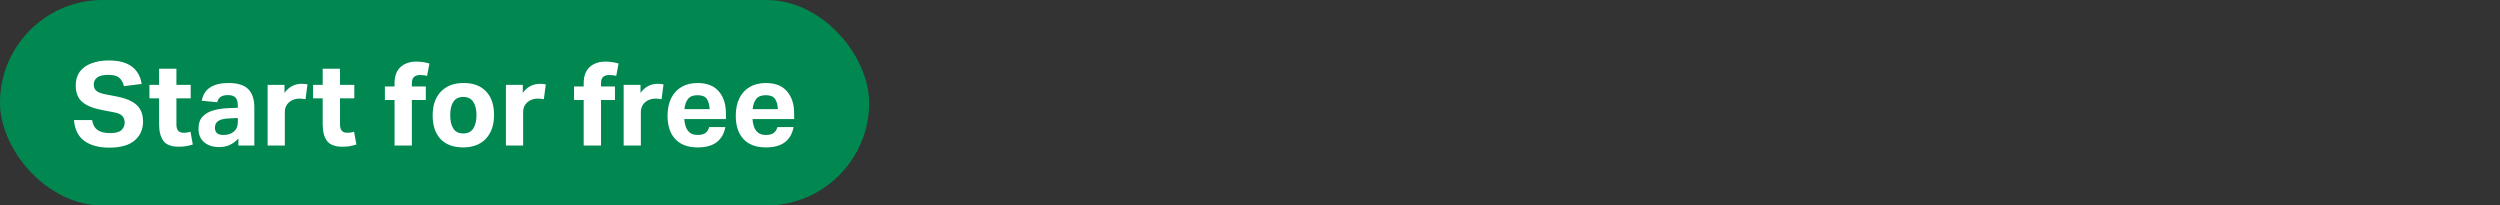 <svg width="292" height="24" viewBox="0 0 292 24" fill="none" xmlns="http://www.w3.org/2000/svg">
<rect x="0" y="0" width="292" height="24" fill="#333333" stroke="none"/>
<rect width="101.518" height="24" rx="12" fill="#018850"/>
<path d="M14.562 14.298C14.562 14.008 14.472 13.759 14.29 13.551C14.118 13.343 13.765 13.194 13.231 13.103L11.955 12.858C10.923 12.668 10.144 12.356 9.619 11.922C9.103 11.478 8.845 10.831 8.845 9.98C8.845 9.346 9.004 8.812 9.321 8.378C9.647 7.943 10.099 7.617 10.678 7.4C11.258 7.174 11.932 7.06 12.702 7.06C13.544 7.06 14.232 7.178 14.766 7.414C15.309 7.649 15.721 7.975 16.001 8.391C16.291 8.799 16.472 9.269 16.544 9.803L14.48 10.061C14.363 9.609 14.173 9.278 13.91 9.07C13.657 8.853 13.24 8.744 12.661 8.744C12.045 8.744 11.606 8.848 11.344 9.057C11.081 9.265 10.95 9.532 10.95 9.858C10.95 10.184 11.05 10.432 11.249 10.604C11.448 10.777 11.796 10.912 12.294 11.012L13.625 11.27C14.702 11.478 15.485 11.813 15.974 12.275C16.463 12.727 16.707 13.37 16.707 14.203C16.707 15.117 16.377 15.855 15.716 16.416C15.055 16.968 14.078 17.244 12.783 17.244C11.543 17.244 10.565 16.982 9.85 16.457C9.135 15.932 8.732 15.122 8.642 14.026H10.76C10.841 14.551 11.05 14.936 11.385 15.181C11.729 15.425 12.226 15.547 12.878 15.547C13.503 15.547 13.937 15.429 14.182 15.194C14.435 14.959 14.562 14.66 14.562 14.298ZM18.581 14.474V11.487H17.454V9.912H18.581V8.025H20.605V9.912H22.275V11.487H20.605V14.556C20.605 14.855 20.673 15.09 20.808 15.262C20.944 15.425 21.157 15.506 21.447 15.506C21.6 15.506 21.741 15.497 21.867 15.479C22.003 15.452 22.13 15.42 22.248 15.384L22.519 16.878C22.266 16.959 22.012 17.023 21.759 17.068C21.505 17.113 21.22 17.136 20.903 17.136C20.025 17.136 19.419 16.91 19.084 16.457C18.749 16.004 18.581 15.343 18.581 14.474ZM23.187 15.045C23.187 14.42 23.35 13.94 23.676 13.605C24.011 13.261 24.45 13.017 24.993 12.872C25.537 12.727 26.125 12.646 26.759 12.628L27.777 12.587V12.329C27.777 11.895 27.686 11.582 27.505 11.392C27.324 11.202 27.035 11.107 26.636 11.107C26.247 11.107 25.953 11.179 25.754 11.324C25.564 11.46 25.437 11.664 25.373 11.935L23.568 11.772C23.694 11.066 24.02 10.546 24.545 10.211C25.07 9.867 25.785 9.695 26.691 9.695C27.759 9.695 28.528 9.935 28.999 10.414C29.47 10.894 29.705 11.6 29.705 12.533V17H27.845V16.172C27.564 16.48 27.243 16.724 26.881 16.905C26.528 17.086 26.098 17.177 25.591 17.177C24.876 17.177 24.296 16.991 23.853 16.62C23.409 16.249 23.187 15.724 23.187 15.045ZM25.102 14.922C25.102 15.185 25.179 15.393 25.333 15.547C25.496 15.692 25.754 15.764 26.107 15.764C26.614 15.764 27.017 15.633 27.315 15.371C27.623 15.108 27.777 14.741 27.777 14.271V13.782L26.84 13.823C26.188 13.85 25.736 13.954 25.482 14.135C25.229 14.316 25.102 14.579 25.102 14.922ZM31.259 9.912H33.228V10.849C33.744 10.143 34.414 9.79 35.237 9.79C35.364 9.79 35.482 9.794 35.59 9.803C35.708 9.812 35.817 9.831 35.916 9.858L35.685 11.582C35.568 11.564 35.455 11.55 35.346 11.541C35.237 11.523 35.12 11.514 34.993 11.514C34.776 11.514 34.568 11.546 34.368 11.609C34.178 11.664 33.997 11.759 33.825 11.895C33.653 12.03 33.517 12.198 33.418 12.397C33.318 12.596 33.269 12.831 33.269 13.103V17H31.259V9.912ZM37.69 14.474V11.487H36.563V9.912H37.69V8.025H39.713V9.912H41.383V11.487H39.713V14.556C39.713 14.855 39.781 15.09 39.916 15.262C40.052 15.425 40.265 15.506 40.555 15.506C40.709 15.506 40.849 15.497 40.976 15.479C41.111 15.452 41.238 15.42 41.356 15.384L41.627 16.878C41.374 16.959 41.12 17.023 40.867 17.068C40.614 17.113 40.328 17.136 40.011 17.136C39.133 17.136 38.527 16.91 38.192 16.457C37.857 16.004 37.69 15.343 37.69 14.474ZM46.083 11.677H44.956V10.102H46.083V9.735C46.083 8.894 46.314 8.26 46.776 7.834C47.247 7.409 47.862 7.196 48.623 7.196C48.858 7.196 49.107 7.214 49.369 7.251C49.641 7.287 49.904 7.341 50.157 7.414L49.885 8.866C49.74 8.821 49.6 8.794 49.464 8.785C49.338 8.767 49.215 8.758 49.098 8.758C48.79 8.758 48.546 8.83 48.365 8.975C48.193 9.12 48.107 9.369 48.107 9.722V10.102H49.736V11.677H48.107V17H46.083V11.677ZM50.534 13.483C50.534 12.297 50.856 11.369 51.498 10.7C52.141 10.03 53.024 9.695 54.146 9.695C55.278 9.695 56.151 10.021 56.767 10.672C57.392 11.324 57.704 12.243 57.704 13.429C57.704 14.606 57.382 15.534 56.74 16.212C56.106 16.882 55.223 17.217 54.092 17.217C52.96 17.217 52.082 16.891 51.458 16.24C50.842 15.579 50.534 14.66 50.534 13.483ZM52.585 13.456C52.585 14.117 52.707 14.637 52.951 15.018C53.196 15.398 53.58 15.588 54.105 15.588C54.639 15.588 55.029 15.398 55.273 15.018C55.527 14.628 55.653 14.103 55.653 13.442C55.653 12.782 55.527 12.266 55.273 11.895C55.029 11.514 54.639 11.324 54.105 11.324C53.58 11.324 53.196 11.514 52.951 11.895C52.707 12.266 52.585 12.786 52.585 13.456ZM59.092 9.912H61.061V10.849C61.577 10.143 62.247 9.79 63.071 9.79C63.197 9.79 63.315 9.794 63.424 9.803C63.541 9.812 63.65 9.831 63.75 9.858L63.519 11.582C63.401 11.564 63.288 11.55 63.179 11.541C63.071 11.523 62.953 11.514 62.826 11.514C62.609 11.514 62.401 11.546 62.202 11.609C62.012 11.664 61.831 11.759 61.659 11.895C61.487 12.03 61.351 12.198 61.251 12.397C61.152 12.596 61.102 12.831 61.102 13.103V17H59.092V9.912ZM68.175 11.677H67.048V10.102H68.175V9.735C68.175 8.894 68.406 8.26 68.868 7.834C69.338 7.409 69.954 7.196 70.714 7.196C70.95 7.196 71.199 7.214 71.461 7.251C71.733 7.287 71.995 7.341 72.249 7.414L71.977 8.866C71.832 8.821 71.692 8.794 71.556 8.785C71.429 8.767 71.307 8.758 71.189 8.758C70.882 8.758 70.637 8.83 70.456 8.975C70.284 9.12 70.198 9.369 70.198 9.722V10.102H71.828V11.677H70.198V17H68.175V11.677ZM72.843 9.912H74.812V10.849C75.328 10.143 75.998 9.79 76.822 9.79C76.948 9.79 77.066 9.794 77.175 9.803C77.293 9.812 77.401 9.831 77.501 9.858L77.27 11.582C77.152 11.564 77.039 11.55 76.93 11.541C76.822 11.523 76.704 11.514 76.577 11.514C76.36 11.514 76.152 11.546 75.953 11.609C75.763 11.664 75.582 11.759 75.41 11.895C75.238 12.03 75.102 12.198 75.002 12.397C74.903 12.596 74.853 12.831 74.853 13.103V17H72.843V9.912ZM77.97 13.524C77.97 12.709 78.115 12.017 78.404 11.446C78.694 10.876 79.101 10.442 79.626 10.143C80.151 9.844 80.767 9.695 81.473 9.695C82.569 9.695 83.392 10.016 83.944 10.659C84.506 11.302 84.786 12.162 84.786 13.239V13.904H79.925C80.007 15.144 80.518 15.764 81.46 15.764C81.885 15.764 82.202 15.683 82.41 15.52C82.618 15.357 82.759 15.131 82.831 14.841H84.718C84.583 15.601 84.248 16.19 83.714 16.606C83.18 17.014 82.437 17.217 81.487 17.217C80.355 17.217 79.486 16.896 78.88 16.253C78.273 15.611 77.97 14.701 77.97 13.524ZM82.885 12.75C82.858 12.216 82.745 11.813 82.546 11.541C82.356 11.261 81.998 11.12 81.473 11.12C80.957 11.12 80.586 11.265 80.36 11.555C80.133 11.836 79.993 12.234 79.939 12.75H82.885ZM85.939 13.524C85.939 12.709 86.084 12.017 86.374 11.446C86.663 10.876 87.071 10.442 87.596 10.143C88.121 9.844 88.737 9.695 89.443 9.695C90.538 9.695 91.362 10.016 91.914 10.659C92.475 11.302 92.756 12.162 92.756 13.239V13.904H87.895C87.976 15.144 88.488 15.764 89.429 15.764C89.855 15.764 90.171 15.683 90.379 15.52C90.588 15.357 90.728 15.131 90.8 14.841H92.688C92.552 15.601 92.217 16.19 91.683 16.606C91.149 17.014 90.407 17.217 89.456 17.217C88.325 17.217 87.456 16.896 86.849 16.253C86.243 15.611 85.939 14.701 85.939 13.524ZM90.855 12.75C90.828 12.216 90.715 11.813 90.515 11.541C90.325 11.261 89.968 11.12 89.443 11.12C88.927 11.12 88.555 11.265 88.329 11.555C88.103 11.836 87.963 12.234 87.908 12.75H90.855Z" fill="white"/>
</svg>
